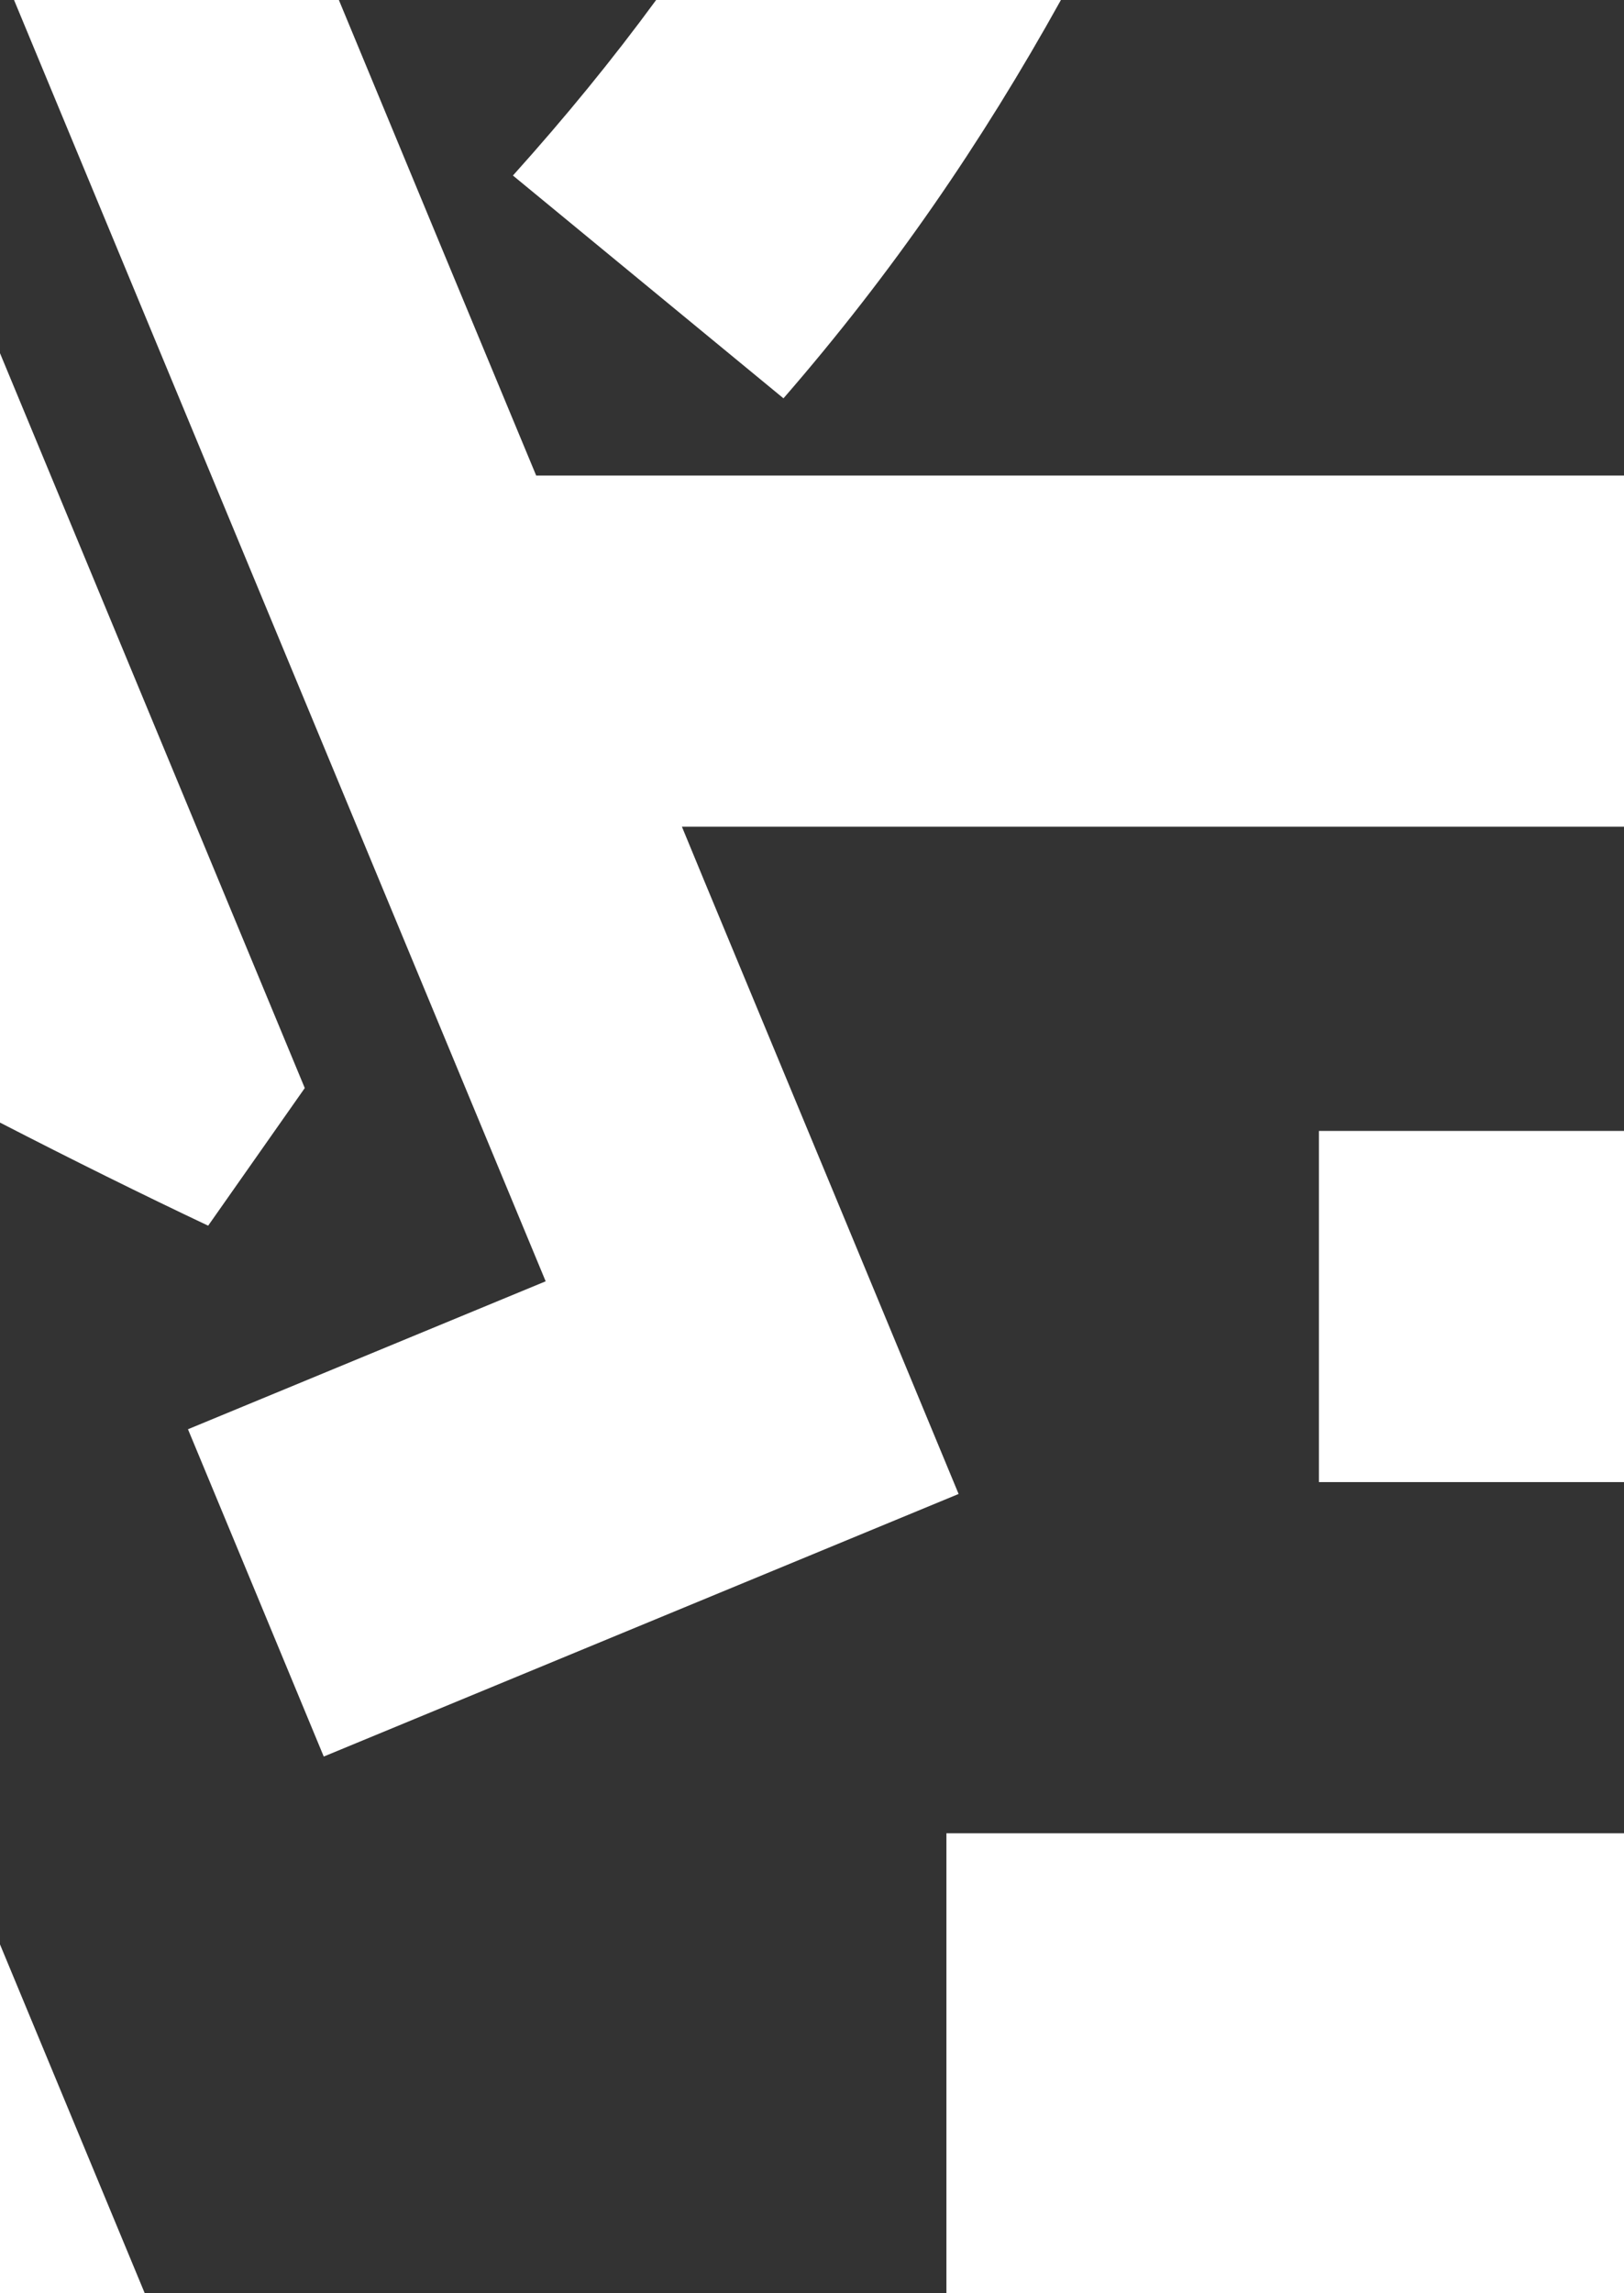 <svg width="51" height="72" viewBox="0 0 51 72" fill="none" xmlns="http://www.w3.org/2000/svg">
<rect x="0" y="0" width="51" height="72" fill="#333333" stroke="none"/>
<path d="M0 35.245V11.089C3.189 18.781 6.382 26.469 9.571 34.161C8.558 35.603 7.55 37.04 6.537 38.482C4.483 37.51 2.263 36.411 0 35.245ZM16.84 14.935C14.771 9.962 12.706 4.983 10.642 0H0.441C6.004 13.411 11.572 26.817 17.136 40.228C13.39 41.777 9.649 43.325 5.903 44.873C7.327 48.298 8.747 51.724 10.167 55.149C16.816 52.401 23.46 49.653 30.104 46.905C27.676 41.046 25.248 35.192 22.815 29.338C22.345 28.211 21.88 27.084 21.415 25.956H51V14.93H16.84V14.935ZM51 46.532V35.507H41.419V46.532H51ZM41.419 57.558H29.721V72H51V57.558H41.419ZM0 61.047V72H4.546C3.029 68.347 1.517 64.699 0 61.047ZM33.317 0H20.605C19.239 1.863 17.761 3.672 16.108 5.511C18.938 7.842 21.773 10.174 24.604 12.506C28.025 8.568 30.826 4.485 33.317 0Z" fill="white"/>
</svg>
